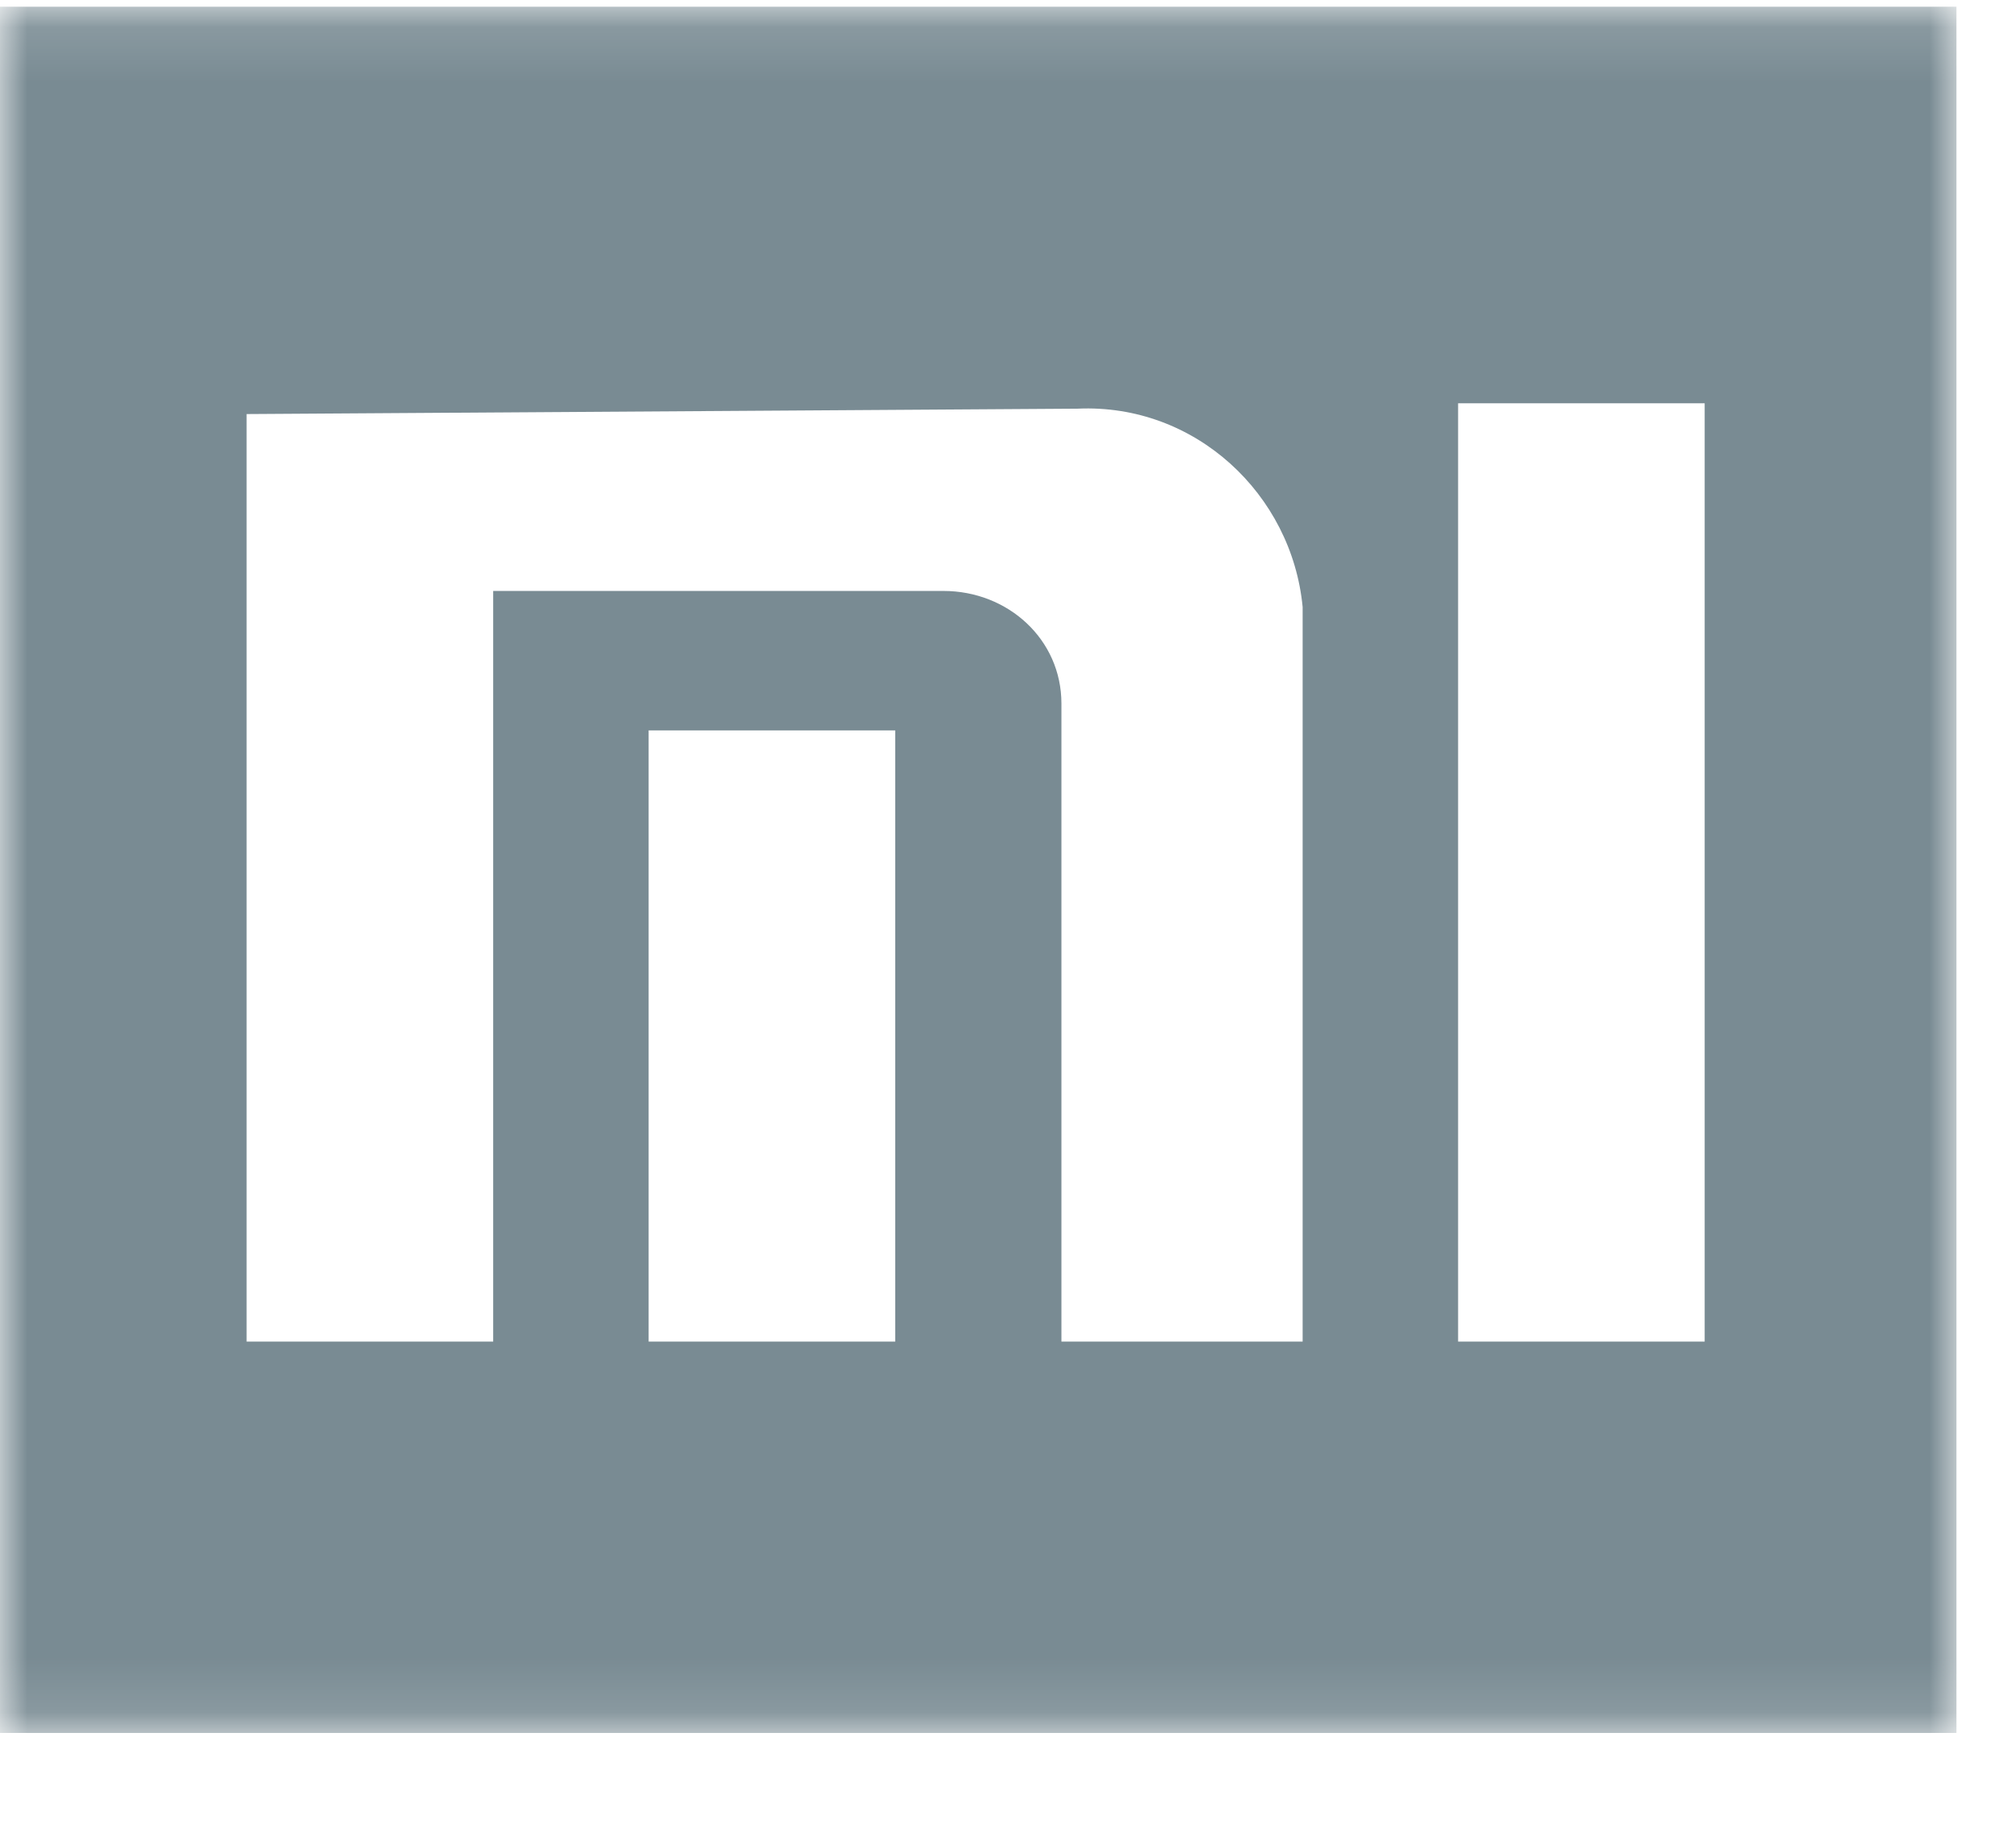 <?xml version="1.0" encoding="UTF-8"?> <svg xmlns="http://www.w3.org/2000/svg" width="37" height="34" viewBox="0 0 37 34" fill="none"><g clip-path="url(#clip0_3_684)"><g clip-path="url(#clip1_3_684)"><mask id="mask0_3_684" style="mask-type:luminance" maskUnits="userSpaceOnUse" x="0" y="0" width="36" height="32"><path d="M36 0.121H0V31.88H36V0.121Z" fill="white"></path></mask><g mask="url(#mask0_3_684)"><path d="M0 0.121H36V31.88H0V0.121ZM4.537 7.617V24.68H9.074V10.871H17.359C18.543 10.871 19.529 11.759 19.529 12.943V24.68H23.967V11.167C23.77 9.096 21.994 7.419 19.825 7.518L4.537 7.617ZM11.934 24.68H16.471V13.436H11.934V24.68ZM26.827 24.68H31.364V7.419H26.827V24.68Z" fill="#798B93"></path></g></g></g><defs><clipPath id="clip0_3_684"><rect width="36" height="32" fill="white"></rect></clipPath><clipPath id="clip1_3_684"><rect width="36" height="31.759" fill="white" transform="translate(0 0.121)"></rect></clipPath></defs></svg> 